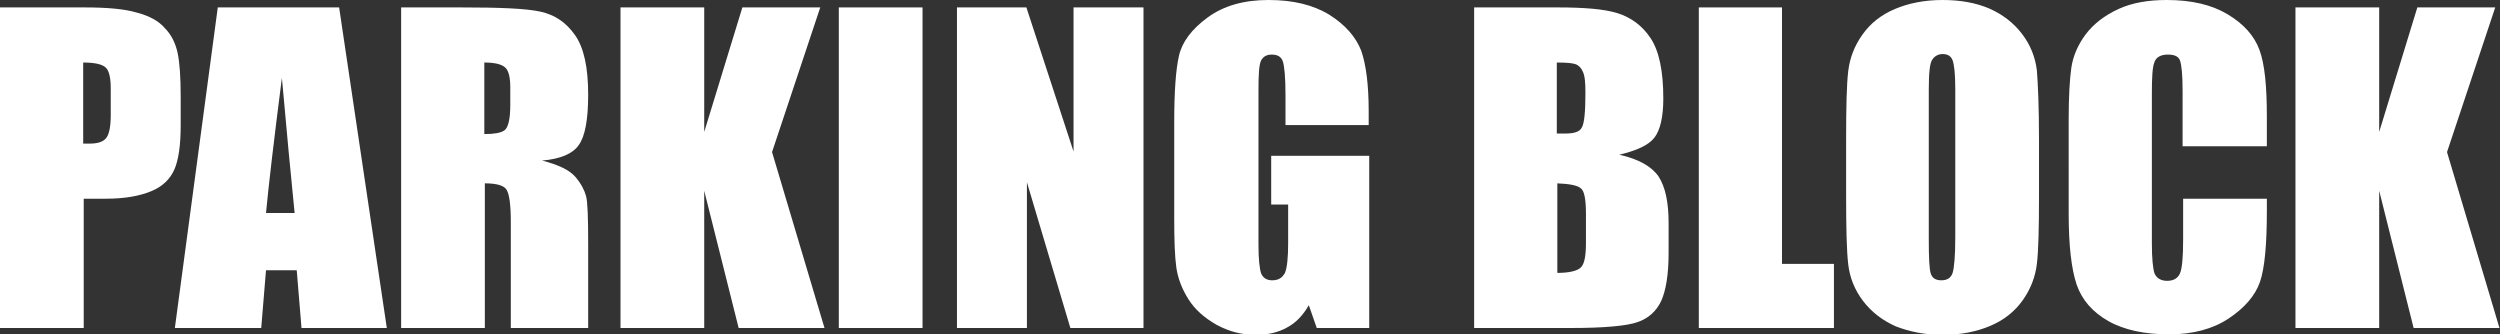 <?xml version="1.0" encoding="utf-8"?>
<!-- Generator: Adobe Illustrator 23.0.4, SVG Export Plug-In . SVG Version: 6.00 Build 0)  -->
<svg version="1.1" id="レイヤー_1" xmlns="http://www.w3.org/2000/svg" xmlns:xlink="http://www.w3.org/1999/xlink" x="0px"
	 y="0px" width="471.8px" height="63.1px" viewBox="0 0 471.8 63.1" style="enable-background:new 0 0 471.8 63.1;"
	 xml:space="preserve">
<rect x="0" y="0" width="471.8" height="63.1" fill="#333333" stroke="none"/>
<style type="text/css">
	.st0{fill:#FFFFFF;}
</style>
<path class="st0" d="M19.9,12.7c0.7,0.6,1,2,1,4v5c0,2.2-0.3,3.7-0.9,4.4s-1.6,1-3.1,1c-0.3,0-0.7,0-1.2,0V11.8
	C17.8,11.8,19.2,12.1,19.9,12.7z M0,61.9h15.8V37.5H20c3.5,0,6.3-0.5,8.5-1.4c2.2-0.9,3.6-2.3,4.4-4.1c0.8-1.8,1.2-4.6,1.2-8.4v-5.3
	c0-3.8-0.2-6.6-0.6-8.4c-0.4-1.8-1.2-3.4-2.4-4.6C30,4,28.2,3,25.9,2.4c-2.3-0.7-5.6-1-10-1H0V61.9z"/>
<path class="st0" d="M50.2,40.2c0.5-5.3,1.5-13.8,3-25.5c0.9,10.1,1.7,18.6,2.4,25.5H50.2z M41.1,1.4l-8.1,60.5h16.3L50.2,51H56
	l0.9,10.9H73L64,1.4H41.1z"/>
<path class="st0" d="M95.3,12.7c0.7,0.6,1,1.9,1,3.8v3.3c0,2.7-0.4,4.3-1.1,4.8c-0.7,0.5-2,0.7-3.8,0.7V11.8
	C93.3,11.8,94.6,12.1,95.3,12.7z M75.7,61.9h15.8V34.6c2.2,0,3.6,0.4,4.1,1.2c0.5,0.8,0.8,2.8,0.8,6v20.1H111V46
	c0-4.9-0.1-7.9-0.4-9c-0.3-1.1-0.9-2.3-2-3.6c-1.1-1.3-3.2-2.3-6.3-3.1c3.5-0.3,5.8-1.3,6.9-2.9c1.2-1.6,1.8-4.8,1.8-9.5
	c0-5.2-0.8-8.9-2.5-11.3c-1.7-2.4-3.8-3.8-6.5-4.4s-7.7-0.8-15.1-0.8H75.7V61.9z"/>
<path class="st0" d="M154.8,1.4l-9.1,27.3l9.9,33.2h-16.2L132.9,36v25.9h-15.8V1.4h15.8v23.5l7.2-23.5H154.8z"/>
<path class="st0" d="M174.1,1.4v60.5h-15.8V1.4H174.1z"/>
<path class="st0" d="M215.8,1.4v60.5h-13.8l-8.2-27.5v27.5h-13.2V1.4h13.1l8.9,27.2V1.4H215.8z"/>
<path class="st0" d="M258.4,23.6h-15.8v-5.5c0-3.5-0.2-5.6-0.5-6.5c-0.3-0.9-1-1.3-2.1-1.3c-1,0-1.6,0.4-2,1.1
	c-0.4,0.8-0.5,2.7-0.5,5.7v29.1c0,2.7,0.2,4.5,0.5,5.4c0.4,0.9,1.1,1.3,2.1,1.3c1.2,0,1.9-0.5,2.4-1.4c0.4-1,0.6-2.8,0.6-5.7v-7.2
	h-3.2v-9.2h18.5v32.5h-9.9l-1.5-4.3c-1.1,1.9-2.4,3.3-4.1,4.2c-1.6,0.9-3.6,1.4-5.8,1.4c-2.7,0-5.1-0.6-7.5-1.9
	c-2.3-1.3-4.1-2.9-5.3-4.8c-1.2-1.9-2-3.9-2.3-6c-0.3-2.1-0.4-5.2-0.4-9.4v-18c0-5.8,0.3-10,0.9-12.6s2.4-5,5.4-7.2
	c3-2.2,6.8-3.3,11.5-3.3c4.6,0,8.4,0.9,11.5,2.8c3,1.9,5,4.2,6,6.8c0.9,2.6,1.4,6.4,1.4,11.4V23.6z"/>
<path class="st0" d="M297.3,12.1c0.6,0.2,1.1,0.7,1.4,1.4c0.4,0.8,0.5,2.1,0.5,4c0,3.6-0.2,5.8-0.7,6.6c-0.4,0.8-1.5,1.1-3.1,1.1
	c-0.4,0-0.9,0-1.6,0V11.8C295.6,11.8,296.7,11.9,297.3,12.1z M278.1,61.9h18.3c6.4,0,10.6-0.4,12.6-1.1c2.1-0.7,3.6-2.1,4.5-4
	c0.9-2,1.4-5,1.4-9.1v-5.6c0-3.9-0.6-6.8-1.9-8.8c-1.3-1.9-3.8-3.3-7.4-4.1c3.3-0.8,5.5-1.8,6.6-3.2c1.1-1.4,1.7-3.9,1.7-7.4
	c0-5.2-0.8-9-2.4-11.4c-1.6-2.4-3.7-3.9-6.2-4.7s-6.4-1.1-11.3-1.1h-15.8V61.9z M298.4,35.6c0.6,0.5,0.9,2.1,0.9,4.7v5.6
	c0,2.4-0.3,4-1,4.6c-0.6,0.6-2.1,1-4.4,1V34.6C296.3,34.7,297.8,35,298.4,35.6z"/>
<path class="st0" d="M336.3,1.4v48.4h9.8v12.1h-25.5V1.4H336.3z"/>
<path class="st0" d="M369,44.7c0,3.6-0.2,5.8-0.5,6.8c-0.3,0.9-1,1.4-2.1,1.4c-1.1,0-1.7-0.4-2-1.2c-0.3-0.8-0.4-3-0.4-6.5V16.8
	c0-3.1,0.2-5,0.7-5.6c0.4-0.6,1.1-1,1.9-1c1,0,1.6,0.4,1.9,1.2c0.3,0.8,0.5,2.6,0.5,5.4V44.7z M384.8,26.4c0-6.3-0.2-10.6-0.4-13.1
	c-0.3-2.5-1.2-4.8-2.8-6.9c-1.6-2.1-3.7-3.7-6.2-4.8c-2.6-1.1-5.5-1.6-8.8-1.6c-3.4,0-6.4,0.6-9,1.7c-2.6,1.1-4.6,2.7-6.1,4.8
	c-1.5,2.1-2.4,4.4-2.7,6.9c-0.3,2.5-0.4,6.8-0.4,13v10.4c0,6.2,0.1,10.6,0.4,13.1c0.3,2.5,1.2,4.8,2.8,6.9c1.6,2.1,3.7,3.7,6.2,4.8
	c2.6,1,5.5,1.6,8.8,1.6c3.4,0,6.4-0.6,9-1.7c2.6-1.1,4.6-2.7,6.1-4.8c1.5-2.1,2.4-4.4,2.7-6.9c0.3-2.5,0.4-6.8,0.4-12.9V26.4z"/>
<path class="st0" d="M427.7,27.6h-15.8V17.1c0-3-0.2-4.9-0.5-5.7c-0.3-0.8-1.1-1.1-2.3-1.1c-1.3,0-2.2,0.5-2.5,1.4
	c-0.4,0.9-0.5,2.9-0.5,6v28.2c0,2.9,0.2,4.8,0.5,5.7c0.4,0.9,1.2,1.4,2.4,1.4c1.2,0,2-0.5,2.4-1.4c0.4-0.9,0.6-3,0.6-6.4v-7.7h15.8
	v2.3c0,6.3-0.4,10.8-1.3,13.4c-0.9,2.6-2.9,4.9-5.9,6.9c-3,2-6.8,3-11.2,3c-4.6,0-8.5-0.8-11.5-2.5c-3-1.7-5-4-6-6.9
	c-1-3-1.5-7.4-1.5-13.4V22.6c0-4.4,0.2-7.7,0.5-9.8s1.2-4.3,2.7-6.3c1.5-2,3.6-3.6,6.2-4.8c2.6-1.2,5.7-1.7,9.1-1.7
	c4.7,0,8.5,0.9,11.5,2.7c3,1.8,5,4,6,6.7c1,2.7,1.4,6.9,1.4,12.5V27.6z"/>
<path class="st0" d="M470.9,1.4l-9.1,27.3l9.9,33.2h-16.2L449,36v25.9h-15.8V1.4H449v23.5l7.2-23.5H470.9z"/>
</svg>

